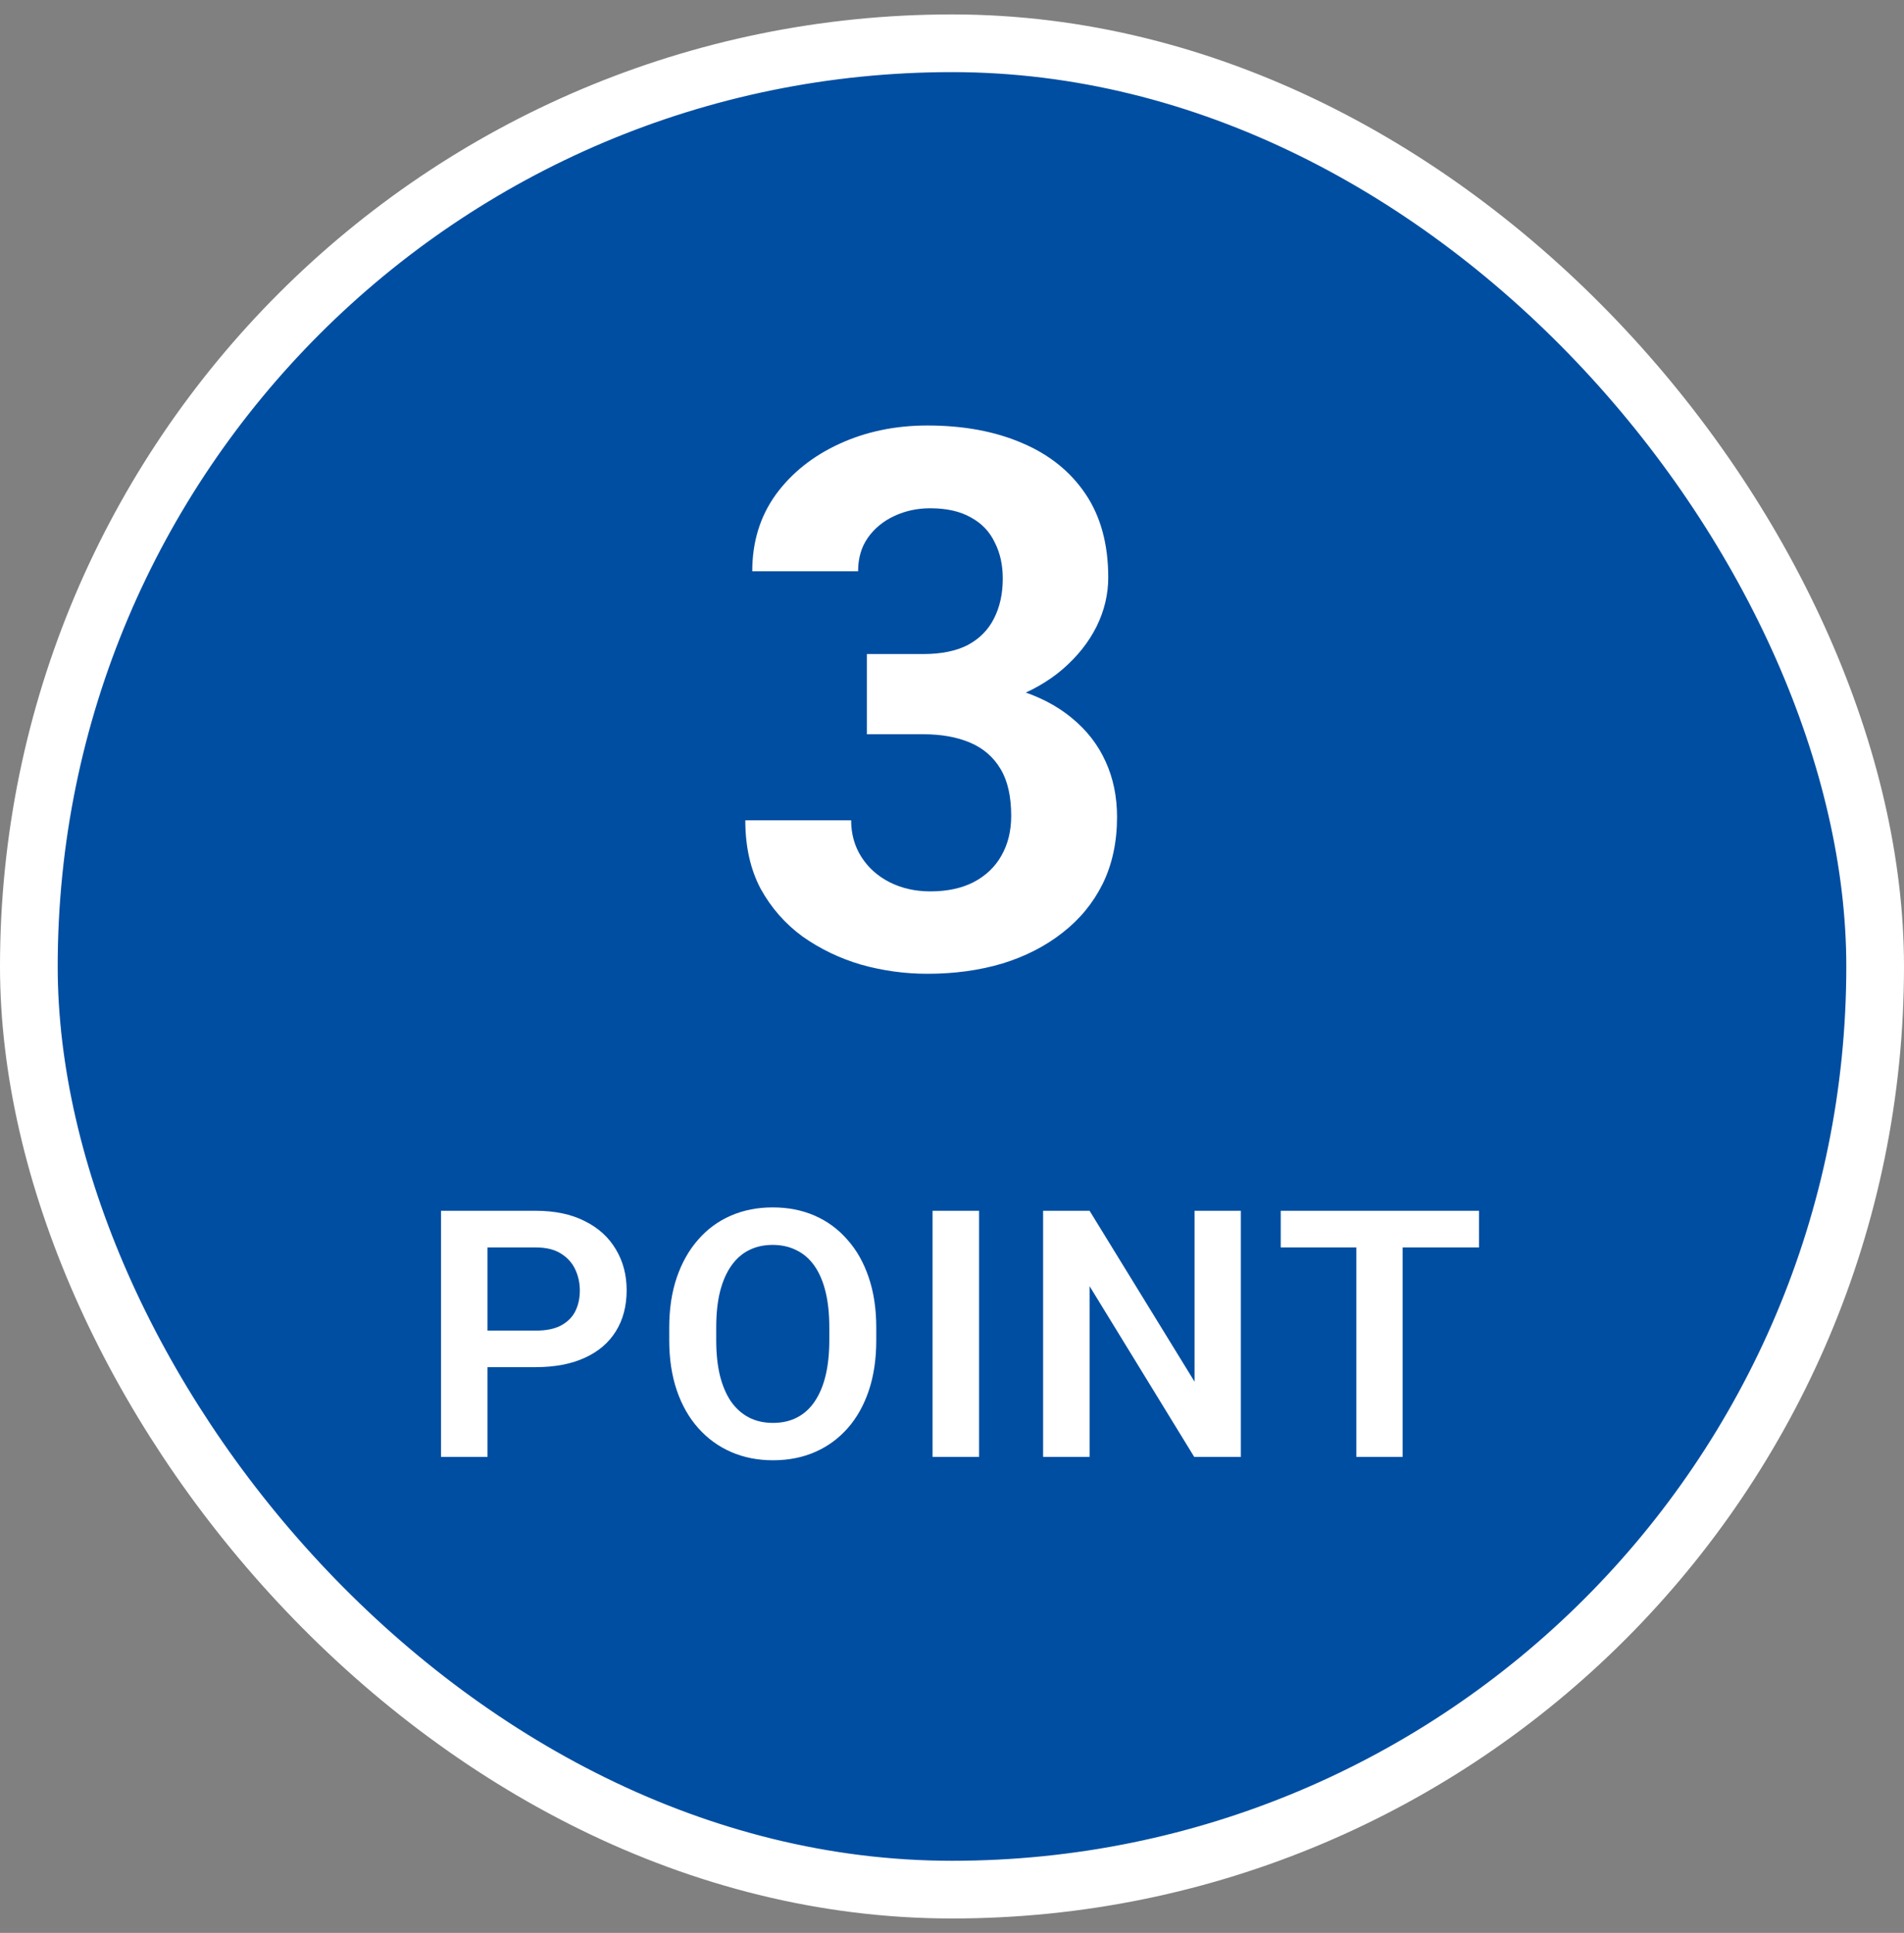 <svg width="66" height="67" viewBox="0 0 66 67" fill="none" xmlns="http://www.w3.org/2000/svg">
<rect x="0" y="0" width="66" height="67" fill="#808080" stroke="none"/>
<rect x="1" y="1.5" width="64" height="64" rx="32" fill="#004EA2" stroke="white" stroke-width="2"/>
<path d="M18.569 47.389H16.372V46.123H18.569C18.929 46.123 19.22 46.065 19.442 45.947C19.669 45.826 19.835 45.662 19.94 45.455C20.046 45.244 20.099 45.004 20.099 44.734C20.099 44.473 20.046 44.228 19.94 44.002C19.835 43.775 19.669 43.592 19.442 43.451C19.22 43.31 18.929 43.24 18.569 43.24H16.899V50.5H15.288V41.969H18.569C19.233 41.969 19.8 42.088 20.268 42.326C20.741 42.56 21.101 42.887 21.347 43.305C21.597 43.719 21.722 44.191 21.722 44.723C21.722 45.273 21.597 45.748 21.347 46.147C21.101 46.545 20.741 46.852 20.268 47.066C19.8 47.281 19.233 47.389 18.569 47.389ZM30.375 46.018V46.457C30.375 47.102 30.29 47.682 30.118 48.197C29.946 48.709 29.702 49.145 29.385 49.504C29.069 49.863 28.692 50.139 28.254 50.33C27.817 50.522 27.331 50.617 26.795 50.617C26.268 50.617 25.784 50.522 25.342 50.33C24.905 50.139 24.526 49.863 24.206 49.504C23.885 49.145 23.637 48.709 23.461 48.197C23.286 47.682 23.198 47.102 23.198 46.457V46.018C23.198 45.369 23.286 44.789 23.461 44.277C23.637 43.766 23.883 43.33 24.2 42.971C24.516 42.607 24.893 42.33 25.331 42.139C25.772 41.947 26.256 41.852 26.784 41.852C27.319 41.852 27.805 41.947 28.243 42.139C28.68 42.33 29.057 42.607 29.373 42.971C29.694 43.33 29.94 43.766 30.112 44.277C30.288 44.789 30.375 45.369 30.375 46.018ZM28.747 46.457V46.006C28.747 45.541 28.704 45.133 28.618 44.781C28.532 44.426 28.405 44.127 28.237 43.885C28.069 43.643 27.862 43.461 27.616 43.34C27.37 43.215 27.092 43.152 26.784 43.152C26.471 43.152 26.194 43.215 25.952 43.34C25.713 43.461 25.51 43.643 25.342 43.885C25.174 44.127 25.045 44.426 24.956 44.781C24.87 45.133 24.827 45.541 24.827 46.006V46.457C24.827 46.918 24.87 47.326 24.956 47.682C25.045 48.037 25.174 48.338 25.342 48.584C25.514 48.826 25.721 49.01 25.963 49.135C26.206 49.26 26.483 49.322 26.795 49.322C27.108 49.322 27.385 49.26 27.627 49.135C27.87 49.01 28.073 48.826 28.237 48.584C28.405 48.338 28.532 48.037 28.618 47.682C28.704 47.326 28.747 46.918 28.747 46.457ZM33.938 41.969V50.5H32.326V41.969H33.938ZM43.013 41.969V50.5H41.396L37.769 44.582V50.5H36.158V41.969H37.769L41.408 47.893V41.969H43.013ZM48.62 41.969V50.5H47.015V41.969H48.62ZM51.269 41.969V43.24H44.395V41.969H51.269Z" fill="white"/>
<path d="M30.05 22.671H32.005C32.631 22.671 33.148 22.565 33.554 22.354C33.96 22.134 34.26 21.829 34.455 21.439C34.658 21.042 34.76 20.58 34.76 20.056C34.76 19.582 34.667 19.163 34.48 18.799C34.303 18.426 34.028 18.139 33.655 17.936C33.283 17.724 32.813 17.618 32.246 17.618C31.797 17.618 31.383 17.707 31.002 17.885C30.621 18.062 30.316 18.312 30.088 18.634C29.859 18.955 29.745 19.345 29.745 19.802H26.076C26.076 18.786 26.347 17.902 26.889 17.148C27.439 16.395 28.175 15.807 29.098 15.384C30.02 14.961 31.036 14.749 32.145 14.749C33.397 14.749 34.493 14.952 35.433 15.358C36.372 15.756 37.104 16.344 37.629 17.123C38.154 17.902 38.416 18.866 38.416 20.018C38.416 20.602 38.281 21.169 38.01 21.719C37.739 22.26 37.35 22.751 36.842 23.191C36.342 23.623 35.733 23.97 35.014 24.232C34.294 24.486 33.486 24.613 32.589 24.613H30.05V22.671ZM30.05 25.451V23.56H32.589C33.596 23.56 34.48 23.674 35.242 23.902C36.004 24.131 36.643 24.461 37.159 24.893C37.675 25.316 38.065 25.819 38.327 26.403C38.59 26.979 38.721 27.618 38.721 28.32C38.721 29.184 38.556 29.954 38.226 30.631C37.895 31.299 37.43 31.866 36.829 32.332C36.237 32.797 35.543 33.153 34.747 33.398C33.952 33.635 33.084 33.754 32.145 33.754C31.366 33.754 30.6 33.648 29.847 33.437C29.102 33.217 28.425 32.891 27.815 32.459C27.215 32.019 26.732 31.469 26.368 30.809C26.013 30.14 25.835 29.349 25.835 28.435H29.504C29.504 28.909 29.622 29.332 29.859 29.704C30.096 30.076 30.422 30.369 30.837 30.58C31.26 30.792 31.73 30.898 32.246 30.898C32.83 30.898 33.329 30.792 33.744 30.58C34.167 30.36 34.489 30.055 34.709 29.666C34.938 29.268 35.052 28.807 35.052 28.282C35.052 27.605 34.929 27.064 34.684 26.657C34.438 26.242 34.087 25.938 33.63 25.743C33.173 25.549 32.631 25.451 32.005 25.451H30.05Z" fill="white"/>
</svg>
